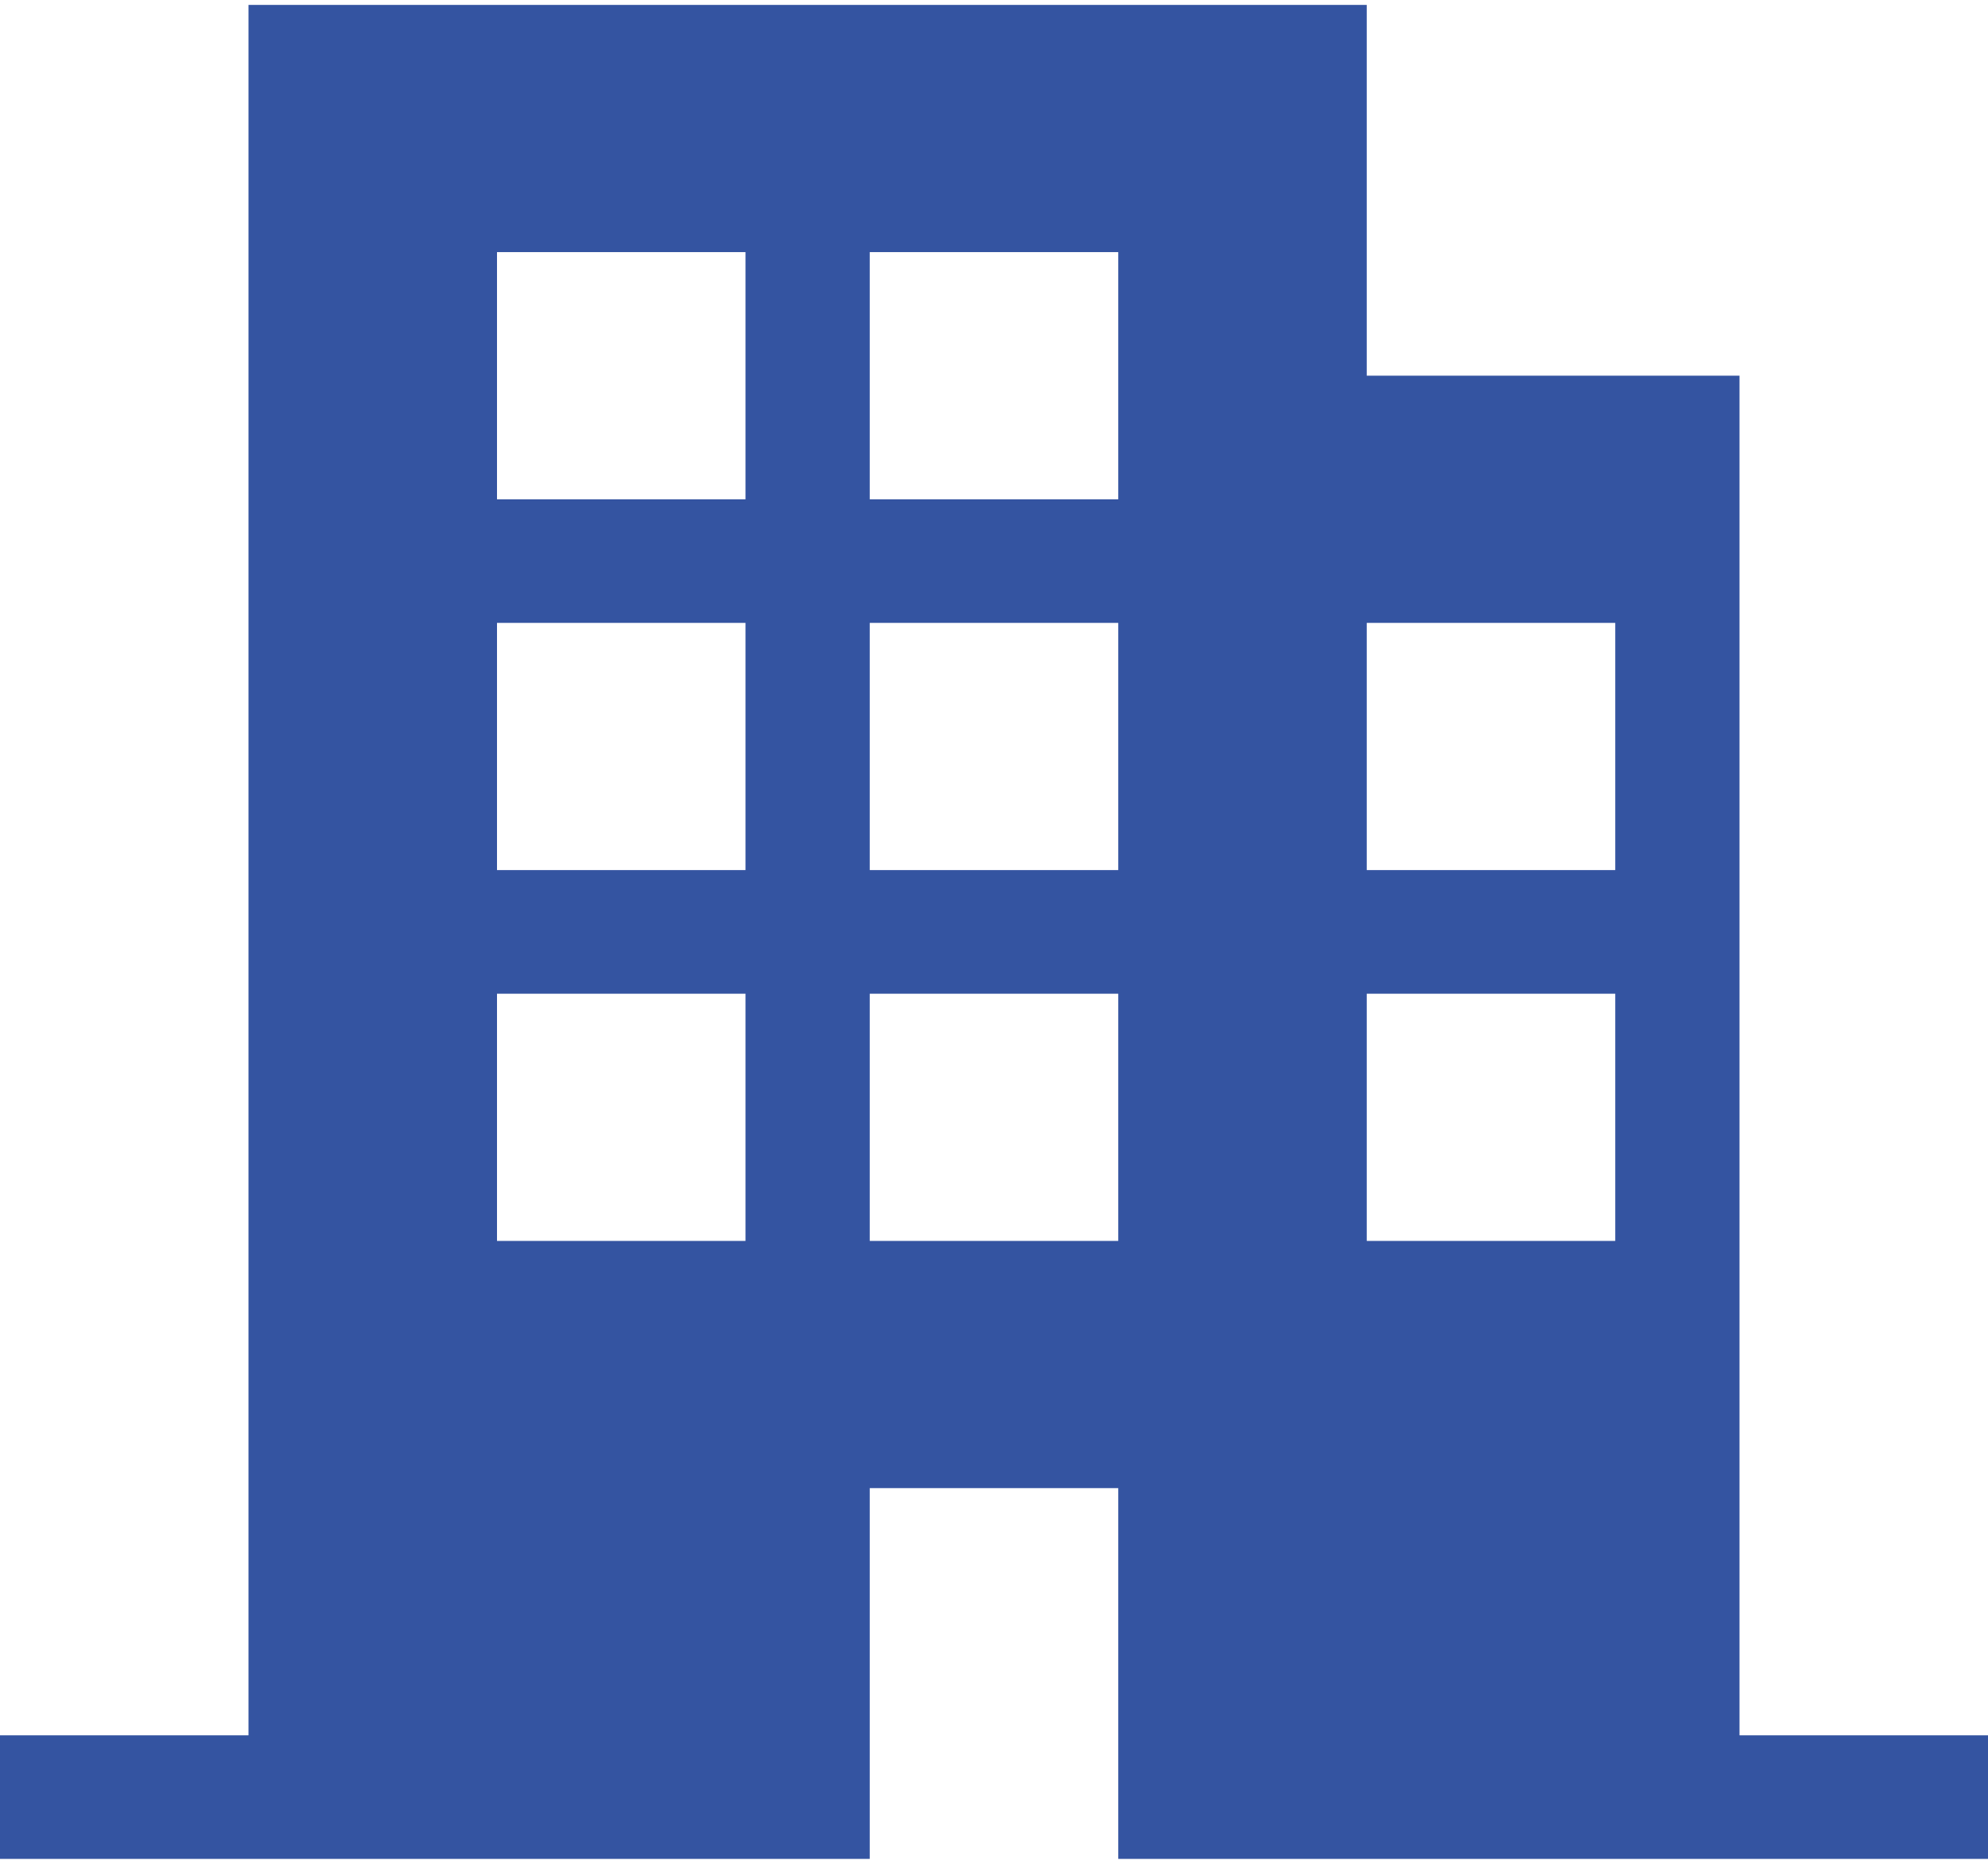 <svg width="32" height="30" viewBox="0 0 32 30" fill="none" xmlns="http://www.w3.org/2000/svg">
<path d="M28 27.932V6.047H22V0.079H4V27.932H0V29.921H14V23.953H18V29.921H32V27.932H28ZM12 19.974H8V15.995H12V19.974ZM12 14.005H8V10.026H12V14.005ZM12 8.037H8V4.058H12V8.037ZM18 19.974H14V15.995H18V19.974ZM18 14.005H14V10.026H18V14.005ZM18 8.037H14V4.058H18V8.037ZM26 19.974H22V15.995H26V19.974ZM26 14.005H22V10.026H26V14.005Z" fill="#3454A1"/>
</svg>

